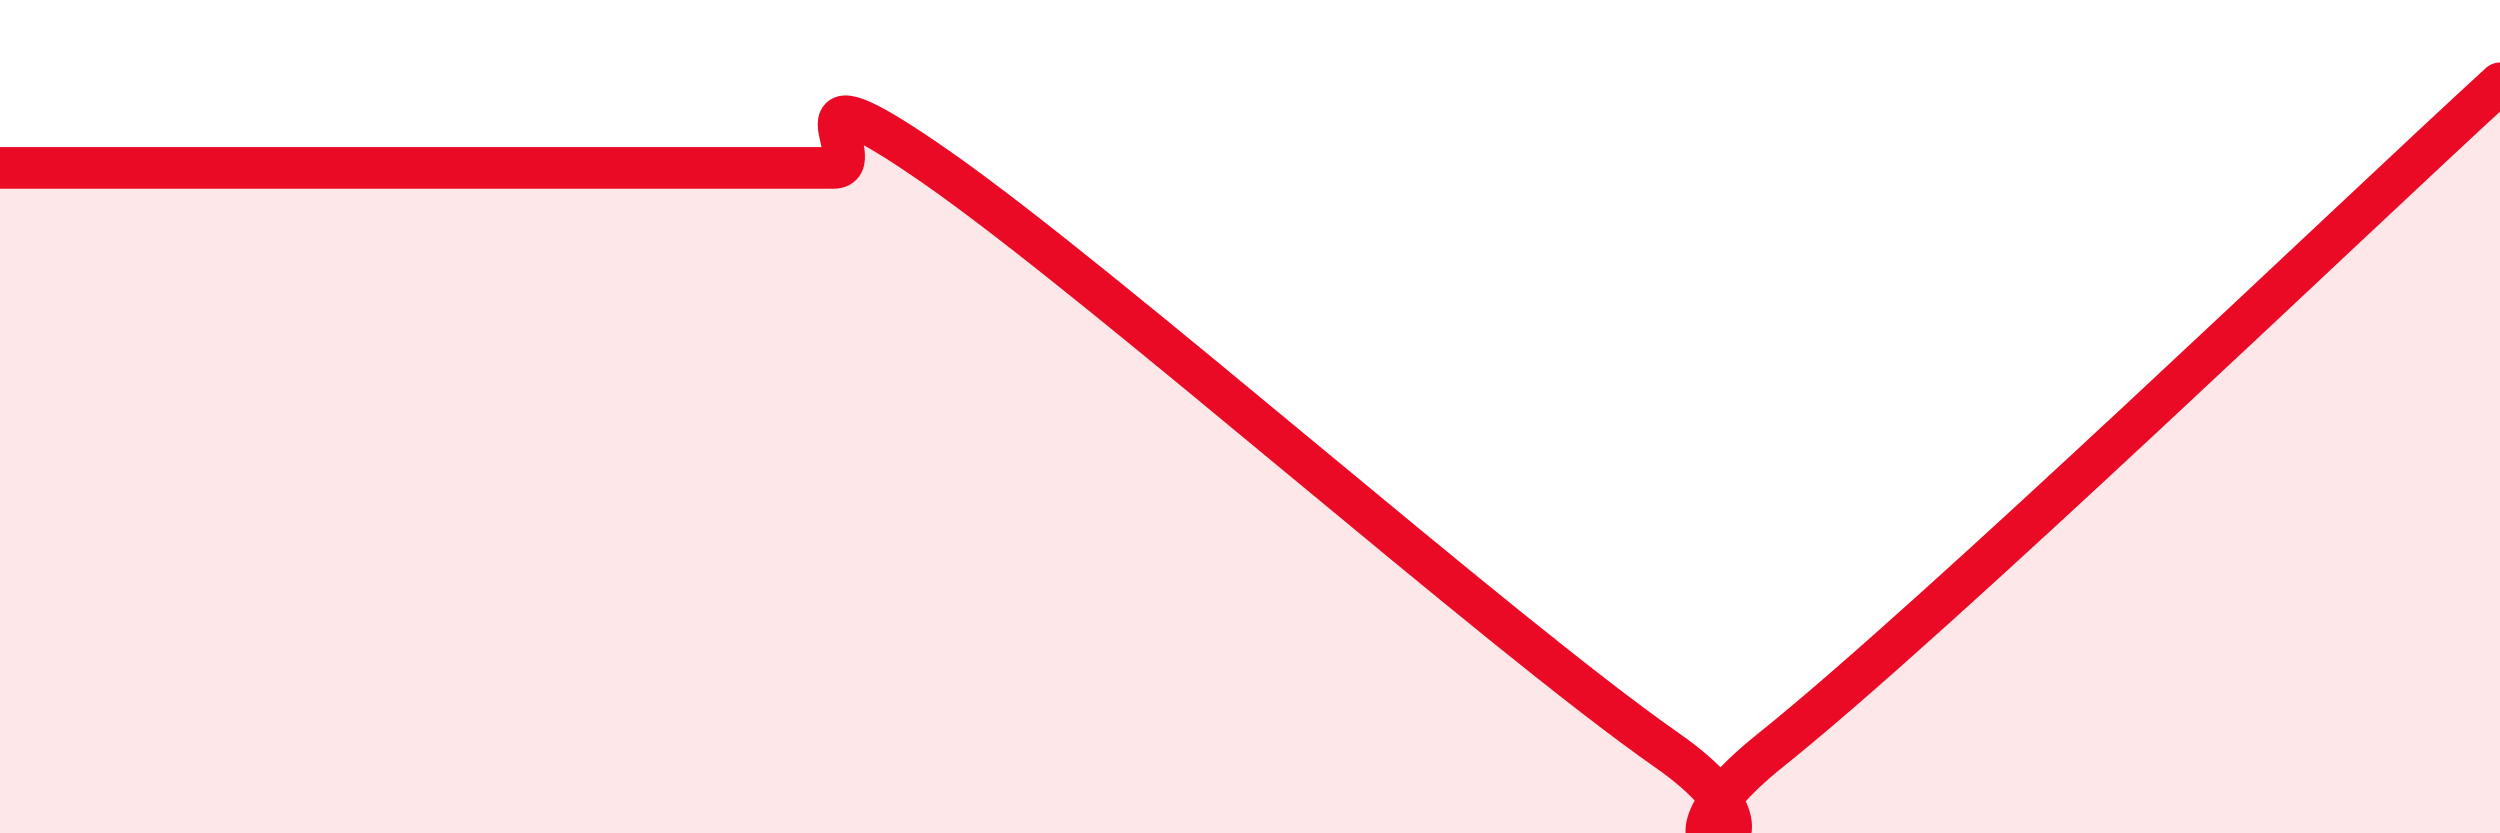 
    <svg width="60" height="20" viewBox="0 0 60 20" xmlns="http://www.w3.org/2000/svg">
      <path
        d="M 0,4.03 C 0.5,4.03 1.5,4.03 2.5,4.03 C 3.5,4.03 4,4.03 5,4.03 C 6,4.03 6.5,4.03 7.5,4.03 C 8.5,4.03 9,4.03 10,4.03 C 11,4.03 11.5,4.03 12.5,4.03 C 13.5,4.03 14,4.03 15,4.03 C 16,4.03 16.5,4.03 17.5,4.03 C 18.5,4.03 19,4.03 20,4.03 C 21,4.03 18.5,1.24 22.5,4.03 C 26.5,6.82 36,15.21 40,18 C 44,20.79 38.5,21.2 42.5,18 C 46.5,14.8 56.5,5.2 60,2L60 20L0 20Z"
        fill="#EB0A25"
        opacity="0.1"
        stroke-linecap="round"
        stroke-linejoin="round"
      />
      <path
        d="M 0,4.03 C 0.5,4.03 1.5,4.03 2.5,4.03 C 3.5,4.03 4,4.03 5,4.03 C 6,4.03 6.5,4.03 7.5,4.03 C 8.5,4.03 9,4.03 10,4.03 C 11,4.03 11.5,4.03 12.5,4.03 C 13.5,4.03 14,4.03 15,4.03 C 16,4.03 16.5,4.03 17.5,4.03 C 18.5,4.03 19,4.03 20,4.03 C 21,4.03 18.5,1.24 22.5,4.03 C 26.5,6.82 36,15.21 40,18 C 44,20.79 38.5,21.2 42.5,18 C 46.5,14.8 56.5,5.2 60,2"
        stroke="#EB0A25"
        stroke-width="1"
        fill="none"
        stroke-linecap="round"
        stroke-linejoin="round"
      />
    </svg>
  